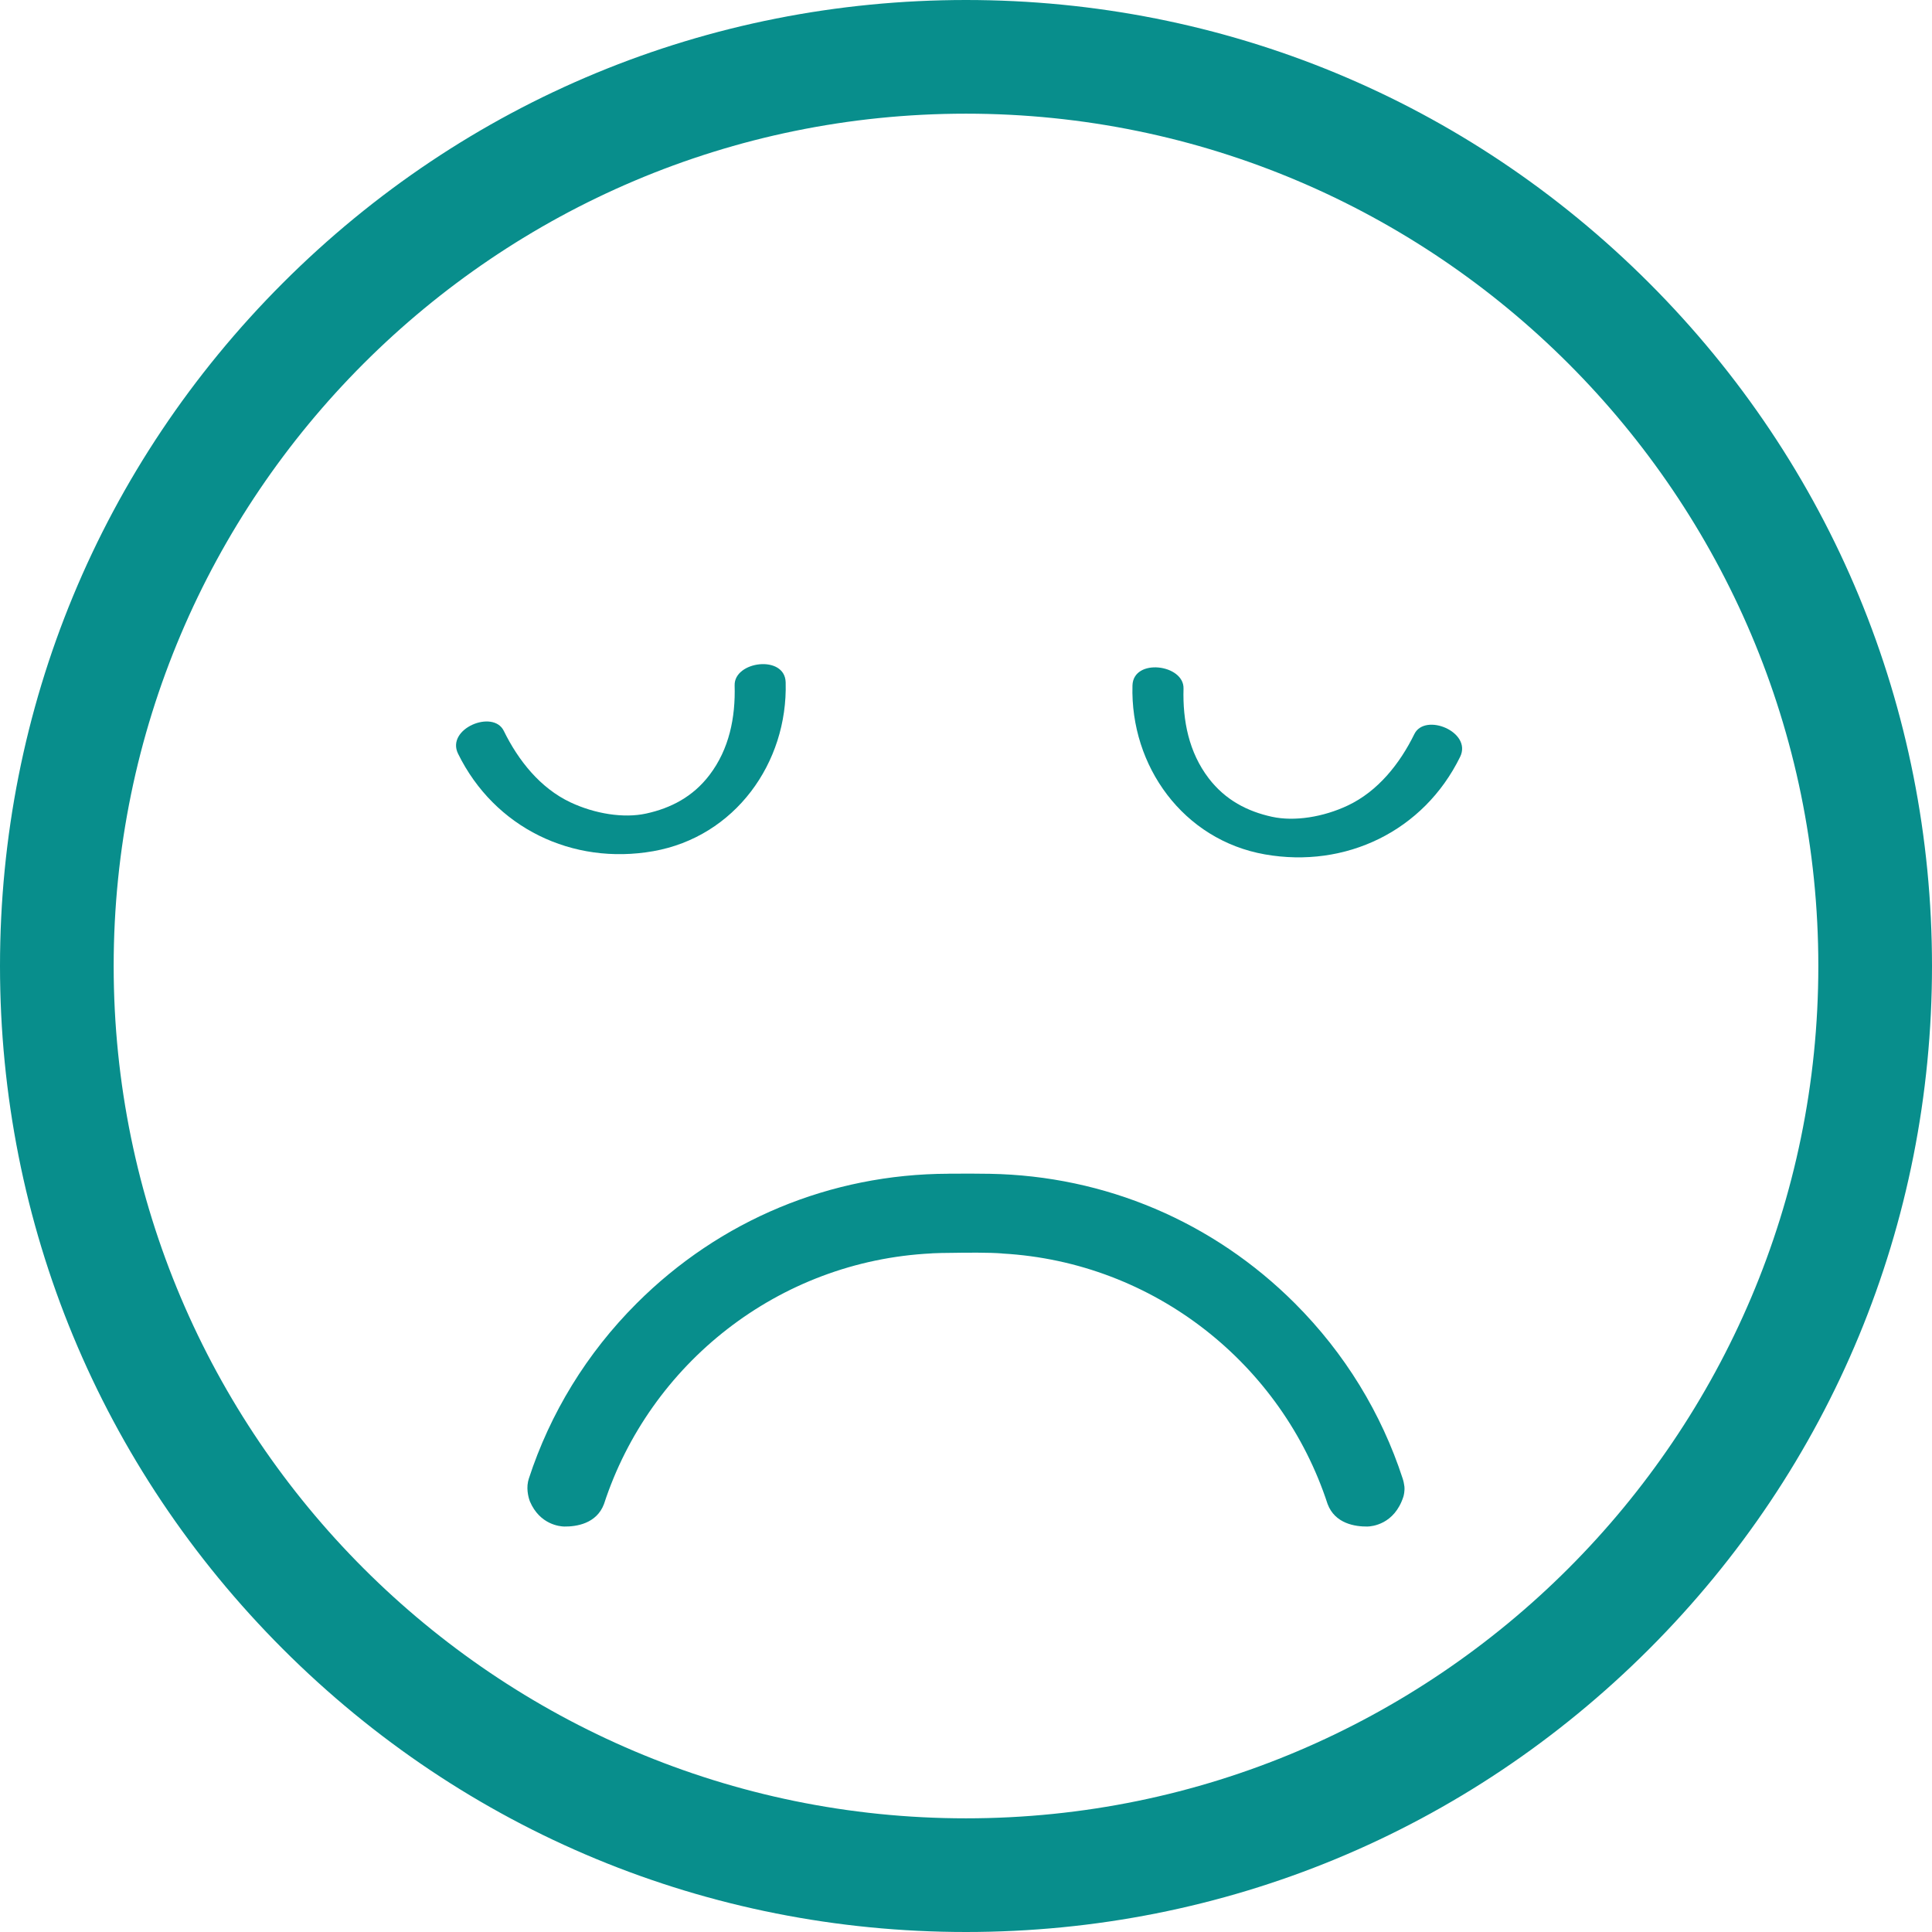 <svg width="61" height="61" viewBox="0 0 61 61" fill="none" xmlns="http://www.w3.org/2000/svg">
<g clip-path="url(#clip0_486_1731)">
<path d="M30.5 61C22.353 61 14.694 57.827 8.933 52.067C3.173 46.306 0 38.647 0 30.5C0 22.353 3.173 14.694 8.933 8.933C14.694 3.173 22.353 0 30.5 0C38.647 0 46.306 3.173 52.067 8.933C57.827 14.694 61 22.353 61 30.5C61 38.647 57.827 46.306 52.067 52.067C46.306 57.827 38.647 61 30.5 61ZM30.5 3.589C15.66 3.589 3.589 15.661 3.589 30.5C3.589 45.339 15.661 57.411 30.5 57.411C45.34 57.411 57.411 45.339 57.411 30.5C57.411 15.661 45.34 3.589 30.5 3.589Z" fill="#088E8C"/>
<path d="M44.31 47.255C44.025 48.136 43.31 48.195 43.173 48.198C42.792 48.202 42.15 48.111 41.916 47.485C40.48 43.084 36.451 39.845 31.643 39.578V39.576C31.248 39.543 30.509 39.549 29.99 39.558C29.988 39.558 29.987 39.558 29.985 39.558C29.811 39.558 29.638 39.563 29.465 39.57C29.434 39.571 29.416 39.572 29.416 39.572V39.574C24.575 39.812 20.514 43.062 19.071 47.485C18.837 48.111 18.194 48.203 17.813 48.198C17.684 48.195 17.044 48.142 16.73 47.403C16.709 47.348 16.611 47.068 16.672 46.779C16.679 46.748 16.687 46.716 16.697 46.685C17.37 44.622 18.522 42.73 20.101 41.152C22.73 38.523 26.222 37.07 29.939 37.059V37.058C29.939 37.058 30.291 37.056 30.633 37.055C30.726 37.056 31.039 37.058 31.25 37.061C34.89 37.124 38.304 38.571 40.885 41.152C42.464 42.731 43.616 44.622 44.288 46.685C44.316 46.772 44.332 46.856 44.342 46.935C44.356 47.078 44.322 47.217 44.31 47.255Z" fill="#088E8C"/>
<path d="M14.462 23.796C15.613 26.141 18.076 27.324 20.626 26.875C23.201 26.421 24.879 24.089 24.806 21.541C24.781 20.665 23.174 20.872 23.195 21.64C23.224 22.654 23.025 23.651 22.4 24.471C21.874 25.161 21.176 25.517 20.404 25.686C19.69 25.843 18.78 25.694 18.014 25.334C17.055 24.883 16.363 24.008 15.906 23.075C15.57 22.39 14.076 23.008 14.462 23.796Z" fill="#088E8C"/>
<path d="M46.101 23.897C44.95 26.243 42.486 27.425 39.937 26.976C37.362 26.522 35.684 24.191 35.756 21.643C35.781 20.767 37.389 20.974 37.368 21.741C37.339 22.756 37.537 23.753 38.162 24.572C38.689 25.262 39.387 25.619 40.158 25.788C40.873 25.945 41.783 25.796 42.549 25.435C43.508 24.984 44.199 24.109 44.656 23.177C44.993 22.492 46.488 23.11 46.101 23.897Z" fill="#088E8C"/>
</g>
<defs>
<clipPath id="clip0_486_1731">
<rect width="61" height="61" fill="white"/>
</clipPath>
</defs>
</svg>
